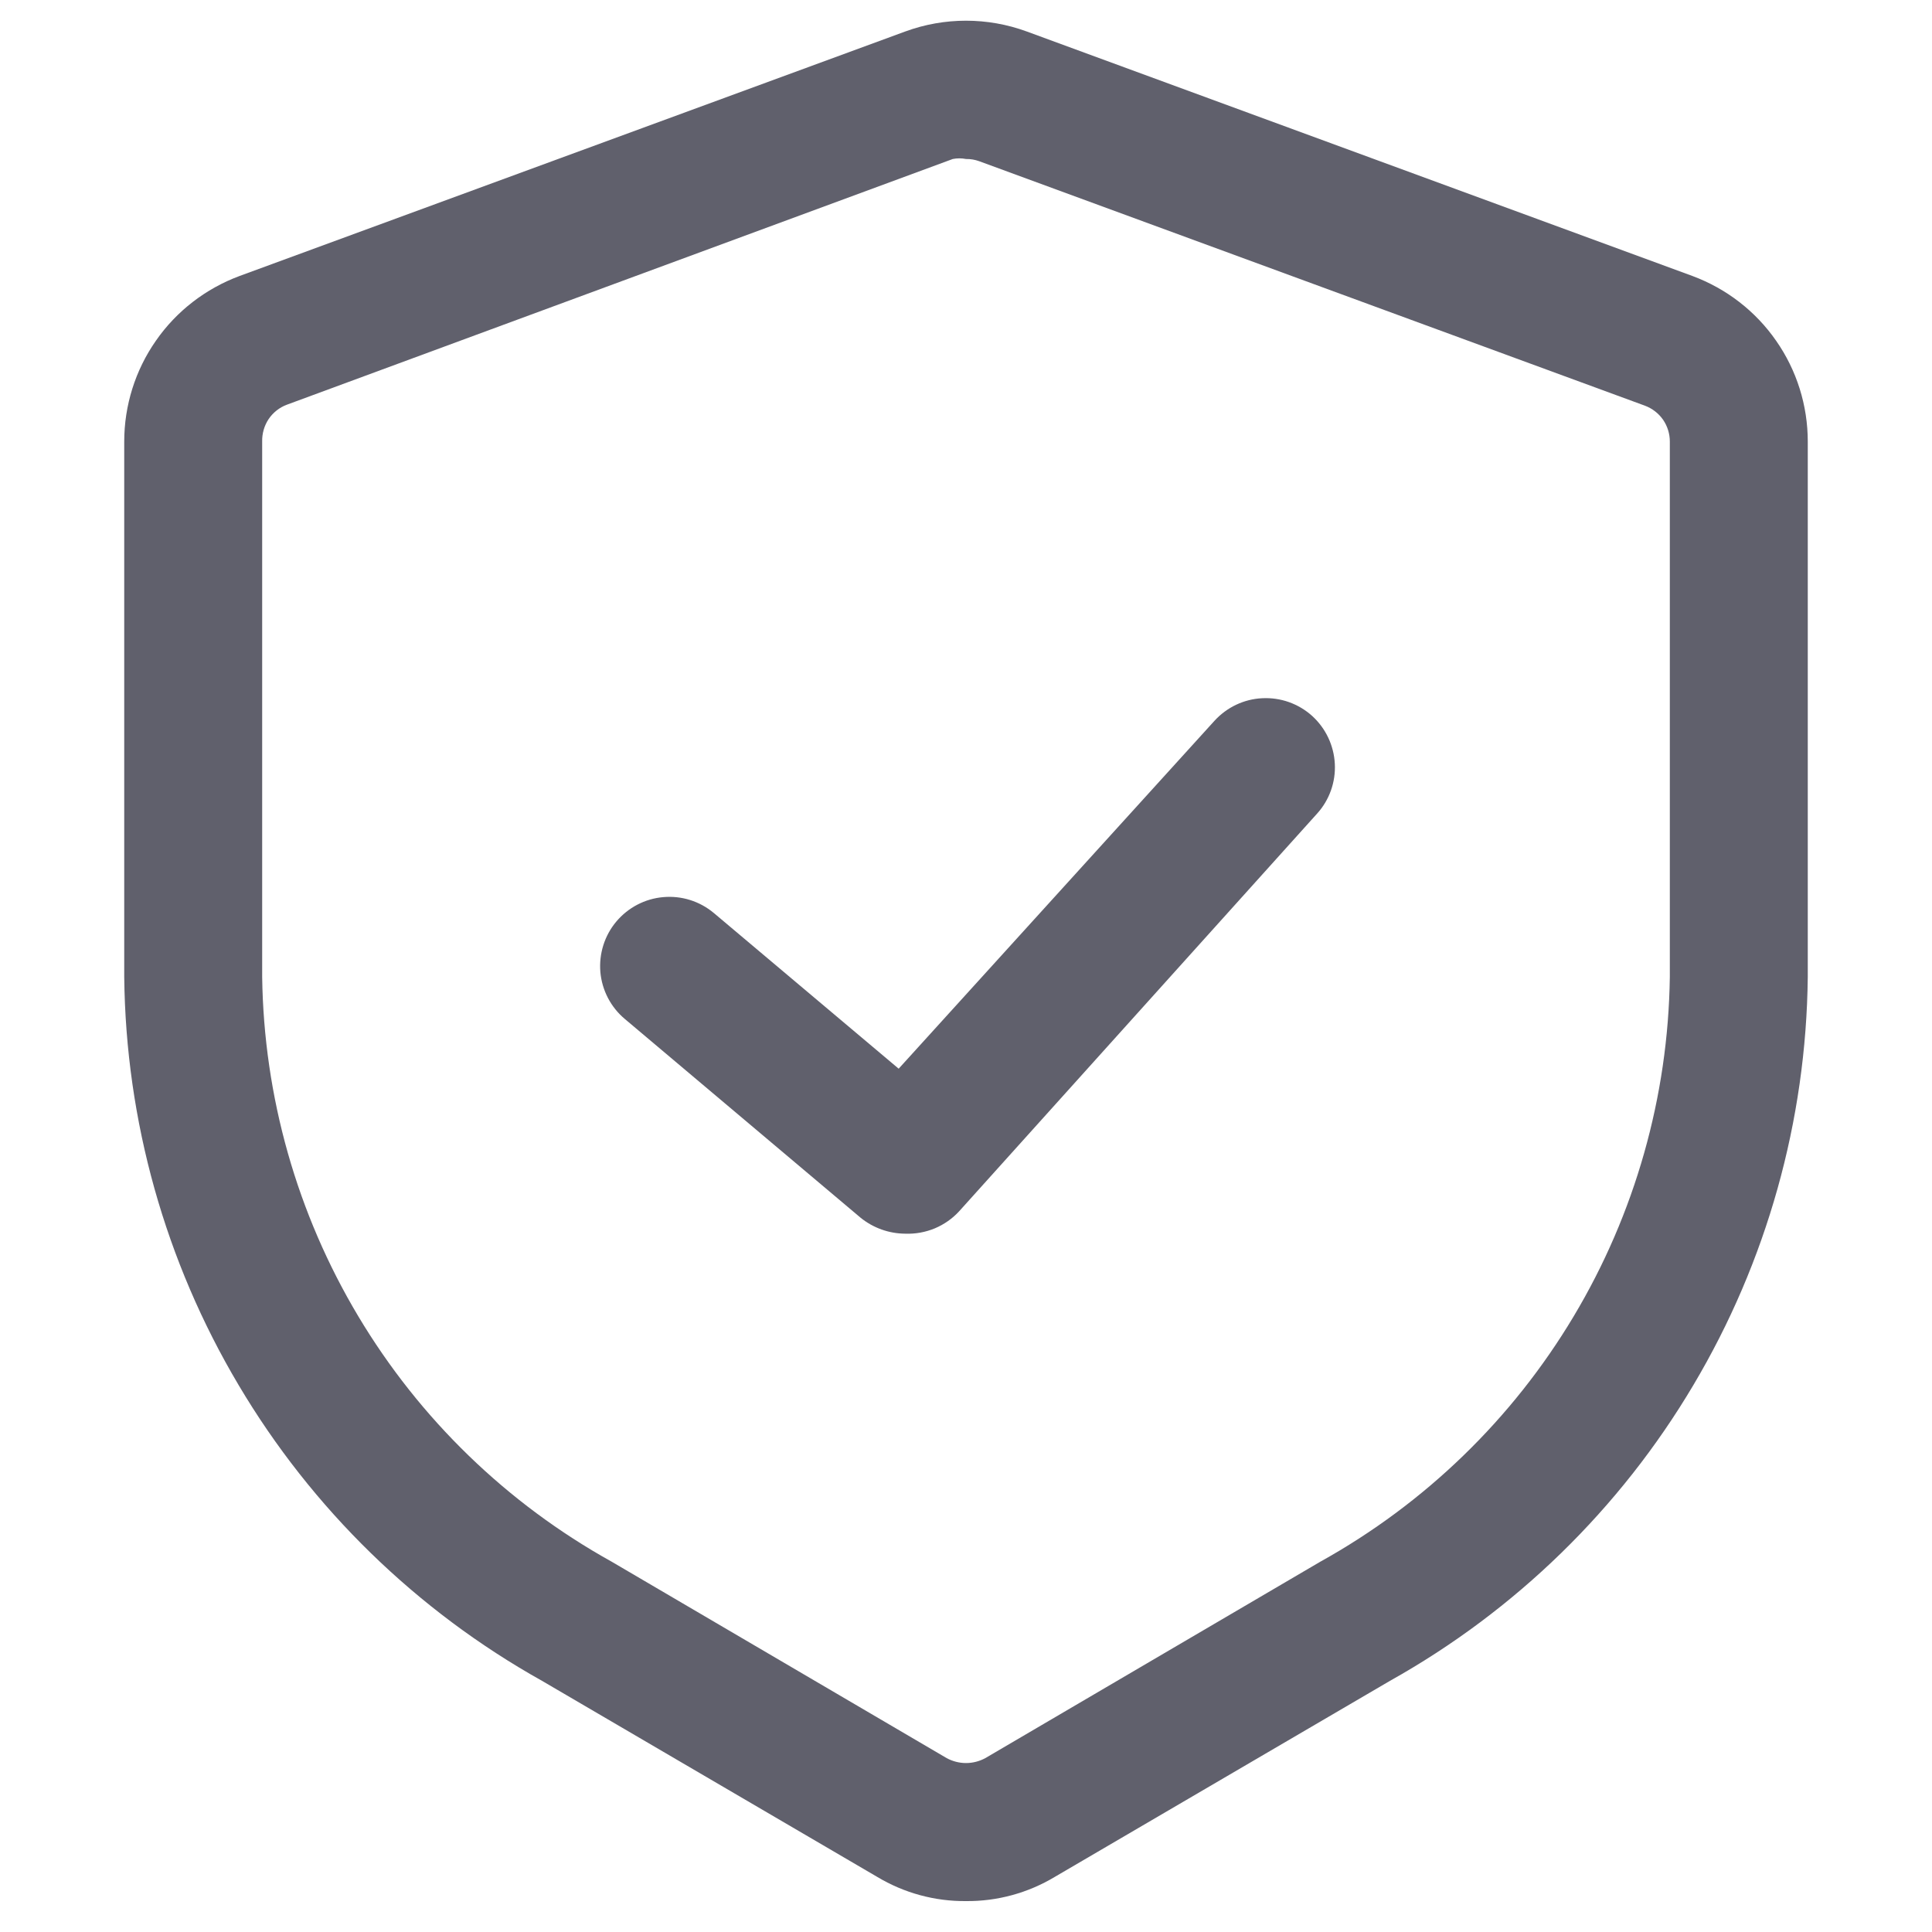 <?xml version="1.0" encoding="utf-8"?>
<svg xmlns="http://www.w3.org/2000/svg" fill="none" height="100%" overflow="visible" preserveAspectRatio="none" style="display: block;" viewBox="0 0 20 20" width="100%">
<g id="secure-shield-password-protect-safe-svgrepo-com">
<path d="M10 19.68C9.676 19.683 9.358 19.596 9.08 19.429L5.611 17.4C4.313 16.674 3.229 15.618 2.47 14.338C1.71 13.059 1.302 11.602 1.286 10.114V4.571C1.286 4.198 1.4 3.833 1.614 3.527C1.827 3.22 2.13 2.987 2.48 2.857L9.371 0.326C9.777 0.177 10.223 0.177 10.629 0.326L17.52 2.857C17.87 2.987 18.173 3.22 18.386 3.527C18.6 3.833 18.714 4.198 18.714 4.571V10.114C18.698 11.602 18.29 13.059 17.53 14.338C16.771 15.618 15.687 16.674 14.389 17.4L10.92 19.429C10.642 19.596 10.324 19.683 10 19.68ZM10 1.646C9.955 1.637 9.908 1.637 9.863 1.646L2.971 4.189C2.894 4.217 2.827 4.27 2.781 4.338C2.735 4.407 2.712 4.489 2.714 4.571V10.114C2.731 11.352 3.074 12.564 3.709 13.626C4.344 14.689 5.249 15.565 6.331 16.166L9.8 18.2C9.861 18.233 9.93 18.251 10 18.251C10.07 18.251 10.139 18.233 10.2 18.2L13.669 16.166C14.751 15.565 15.656 14.689 16.291 13.626C16.926 12.564 17.269 11.352 17.286 10.114V4.571C17.286 4.491 17.262 4.412 17.216 4.345C17.17 4.279 17.104 4.228 17.029 4.2L10.137 1.669C10.093 1.653 10.047 1.645 10 1.646Z" fill="#60606C" id="Vector"/>
<path d="M9.371 12.771C9.203 12.77 9.04 12.712 8.909 12.606L6.469 10.549C6.323 10.427 6.232 10.252 6.215 10.063C6.199 9.873 6.258 9.685 6.38 9.54C6.502 9.395 6.677 9.303 6.866 9.287C7.055 9.27 7.243 9.329 7.389 9.451L9.303 11.063L12.571 7.463C12.699 7.322 12.877 7.237 13.066 7.228C13.256 7.218 13.442 7.284 13.583 7.411C13.724 7.539 13.808 7.717 13.818 7.906C13.828 8.096 13.762 8.282 13.634 8.423L9.931 12.537C9.861 12.614 9.774 12.675 9.677 12.716C9.58 12.756 9.476 12.775 9.371 12.771Z" fill="#60606C" id="Vector_2"/>
</g>
</svg>
